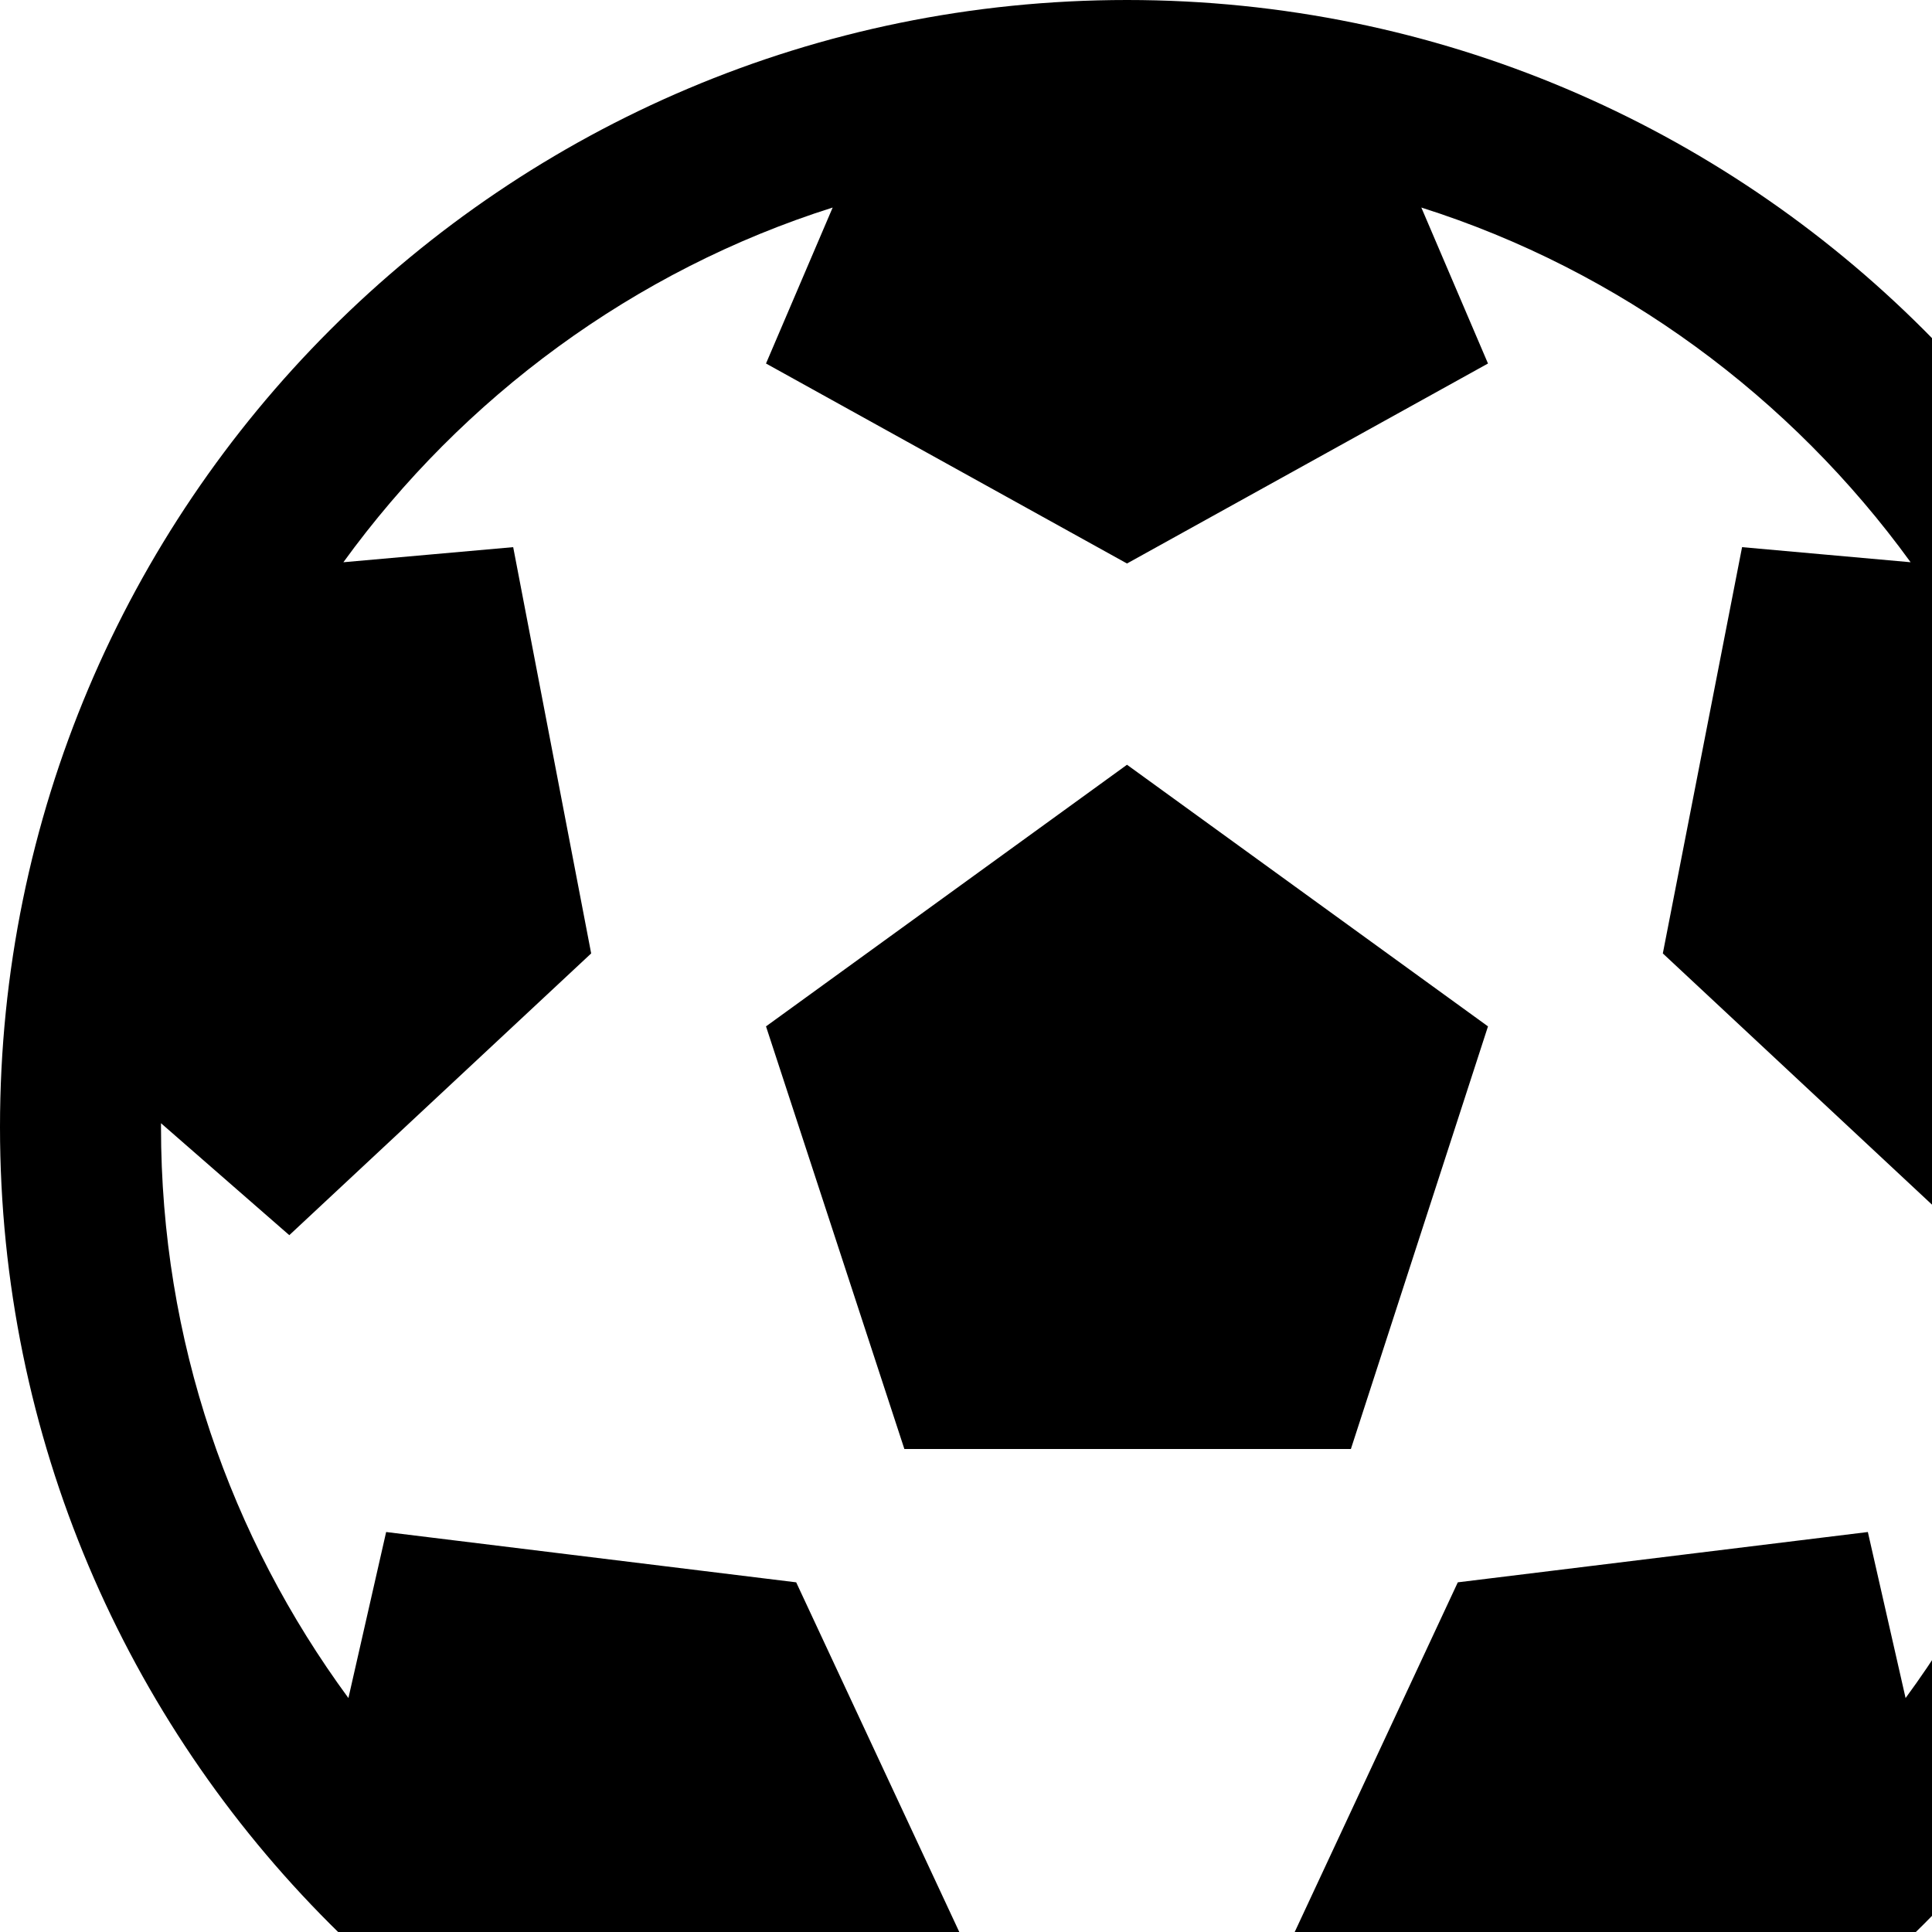 <svg width="1536" height="1536" xmlns="http://www.w3.org/2000/svg">
    <path d="M609 816l287-208 287 208-109 336H719zM896 0c495 0 896 401 896 896s-401 896-896 896S0 1391 0 896 401 0 896 0zm619 1350c94-128 149-284 149-454v-3l-102 89-240-224 63-323 134 12c-95-131-231-232-389-282l53 124-287 159-287-159 53-124c-158 50-294 151-389 282l135-12 62 323-240 224-102-89v3c0 170 55 326 149 454l30-132 326 40 139 298-116 69c75 25 156 39 240 39s165-14 240-39l-116-69 139-298 326-40z"/>
</svg>
